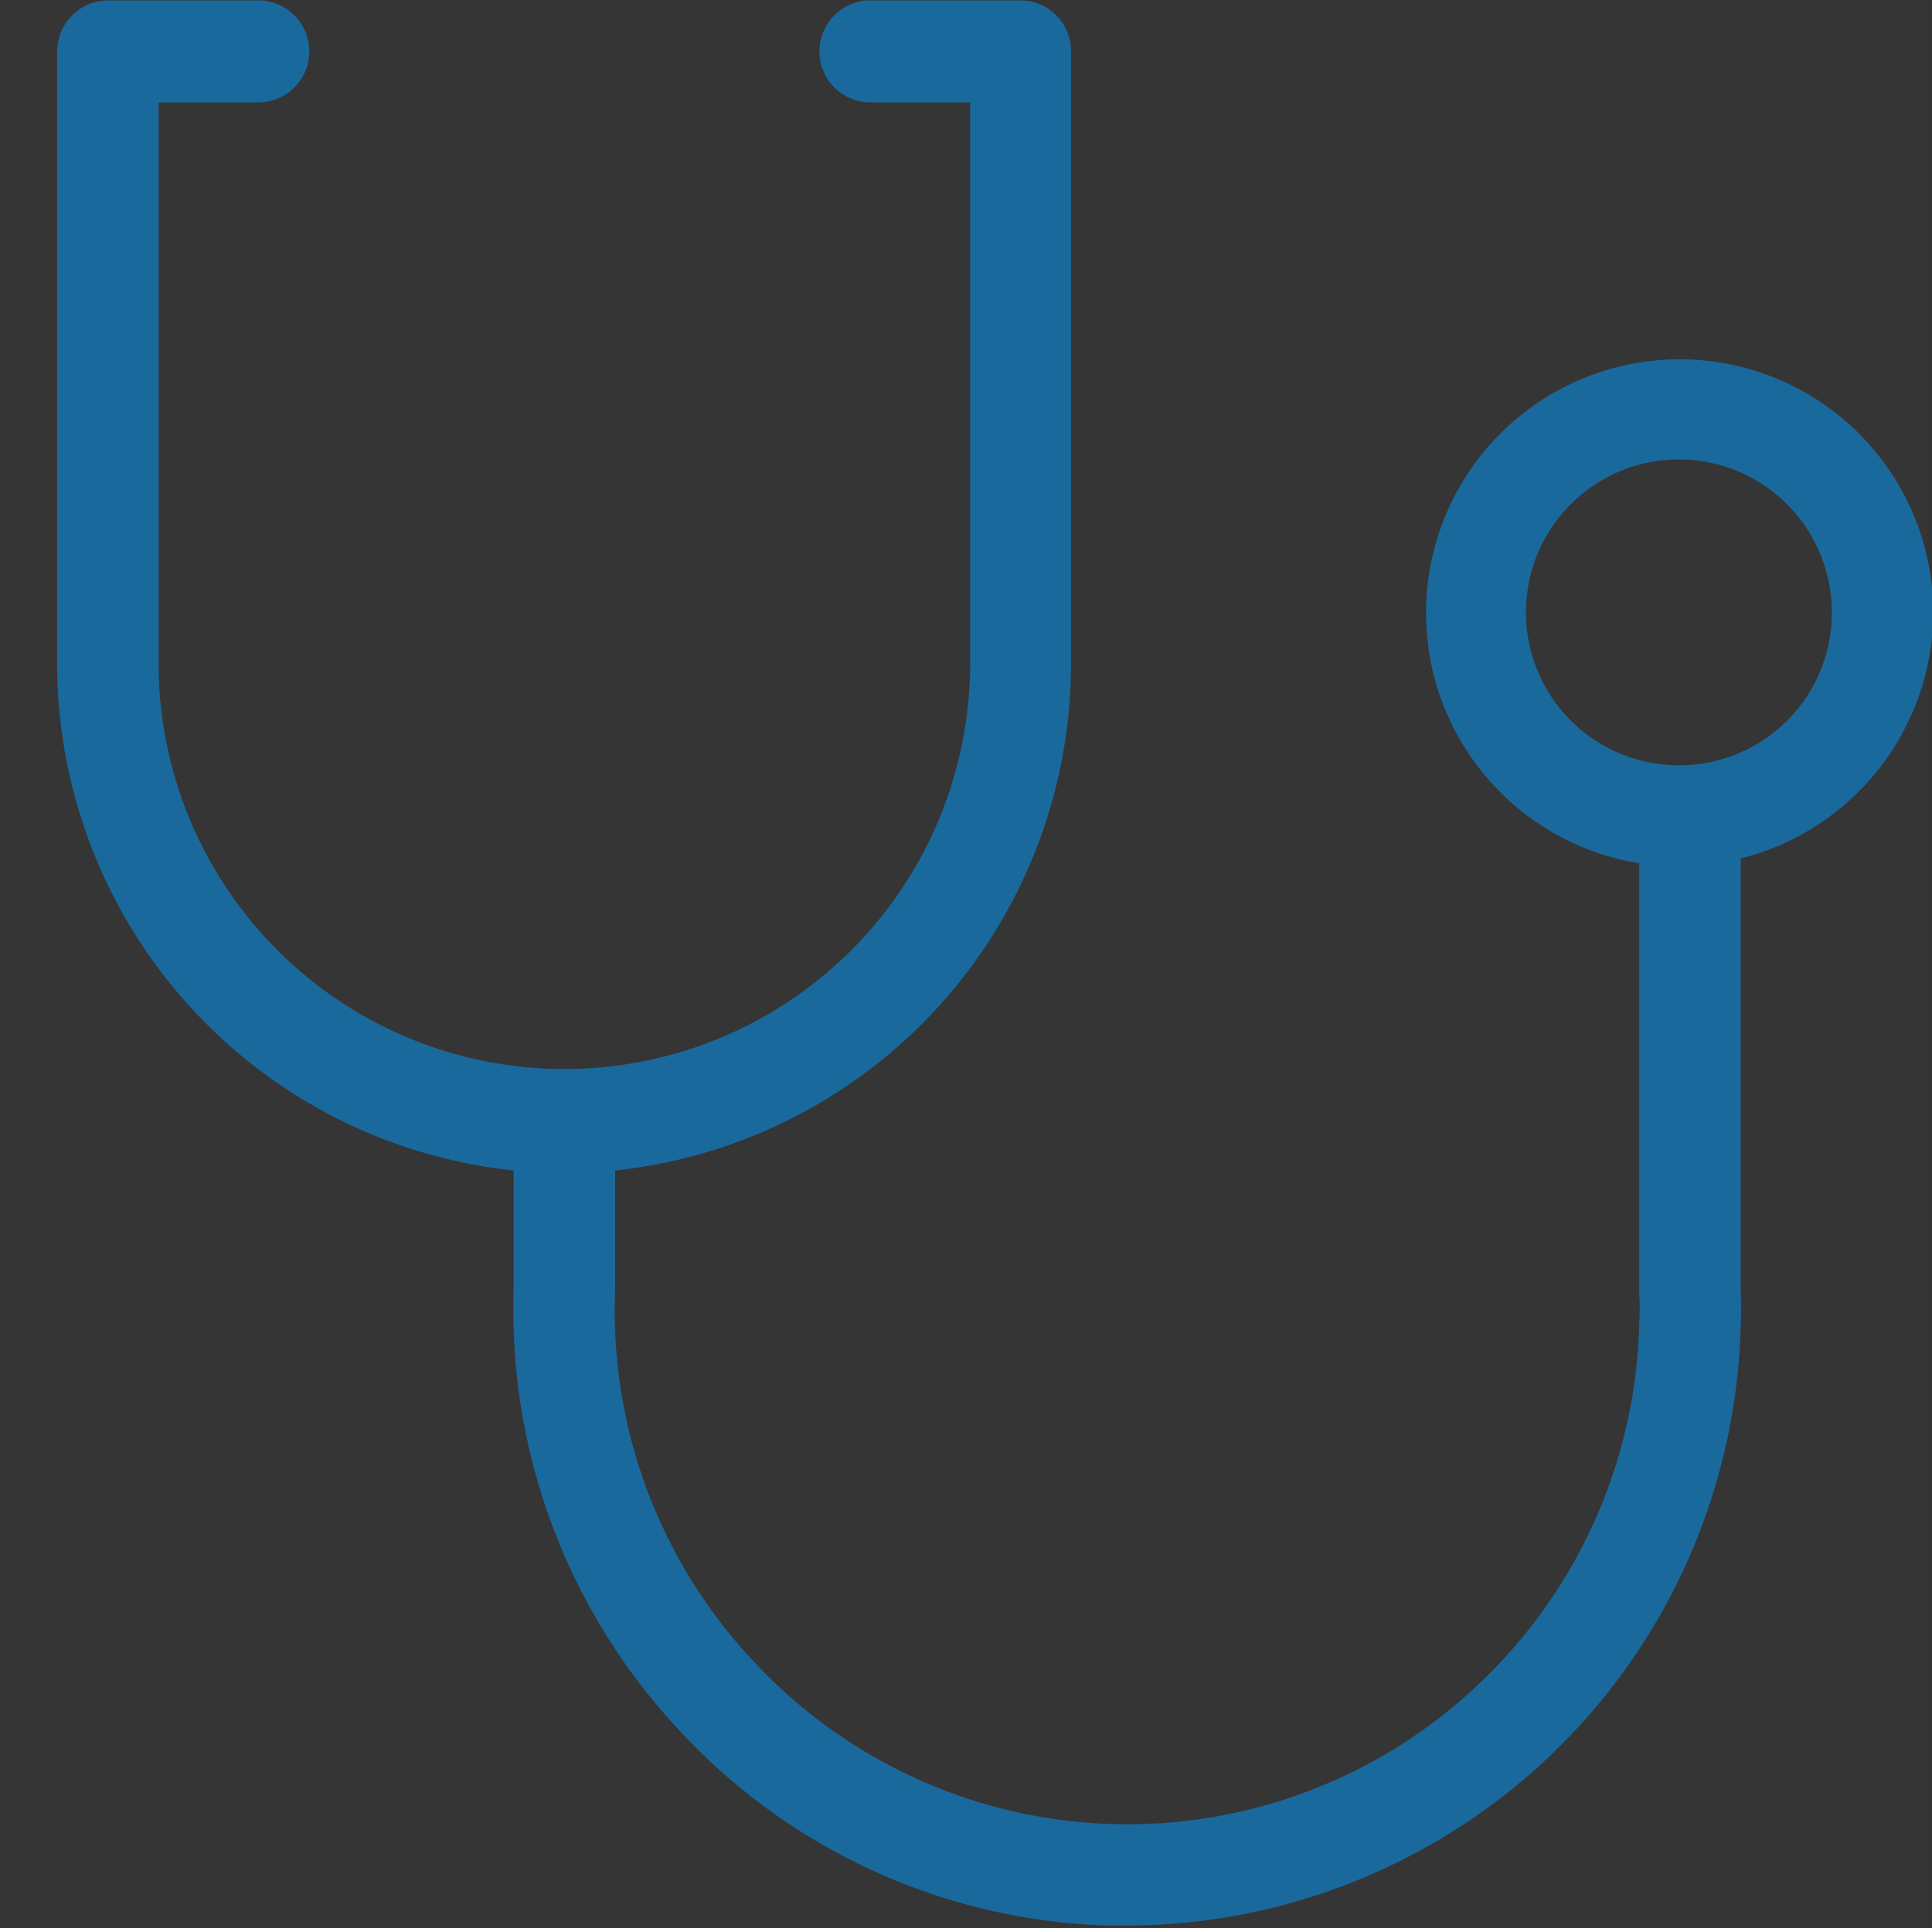 <svg id="icn_nav04.svg" xmlns="http://www.w3.org/2000/svg" width="30.09" height="30.031" viewBox="0 0 30.09 30.031">
  <rect x="0" y="0" width="30.09" height="30.031" fill="#333333" stroke="none"/>
  <defs>
    <style>
      .cls-1 {
        fill: #fcfaf6;
        fill-opacity: 0.01;
      }

      .cls-2 {
        fill: #1a699d;
        fill-rule: evenodd;
      }
    </style>
  </defs>
  <rect id="長方形_569" data-name="長方形 569" class="cls-1" y="0.031" width="30" height="30"/>
  <path id="シェイプ_576" data-name="シェイプ 576" class="cls-2" d="M1280.11,819.507a3.95,3.95,0,1,0-4.58,3.908v6.7a3.844,3.844,0,0,1,0,.48,7.982,7.982,0,0,1-2.5,5.605,7.946,7.946,0,0,1-11.28-.341,7.961,7.961,0,0,1-2.17-5.769V828.2a7.934,7.934,0,0,0,7.1-7.9v-9.53a0.79,0.79,0,0,0-.79-0.795h-2.36a0.795,0.795,0,0,0,0,1.589h1.58V820.3a6.32,6.32,0,1,1-12.64,0v-8.736h1.58a0.795,0.795,0,0,0,0-1.589h-2.37a0.8,0.8,0,0,0-.79.795v9.53a7.942,7.942,0,0,0,7.11,7.9v1.859a9.581,9.581,0,0,0,2.6,6.883,9.473,9.473,0,0,0,6.67,3.019c0.1,0,.2,0,0.29,0a9.582,9.582,0,0,0,9.55-9.328,5.114,5.114,0,0,0,0-.554v-6.739A3.964,3.964,0,0,0,1280.11,819.507Zm-3.95,2.382a2.382,2.382,0,1,1,2.37-2.382A2.376,2.376,0,0,1,1276.16,821.889Z" transform="translate(-1250 -809.969)"/>
</svg>
